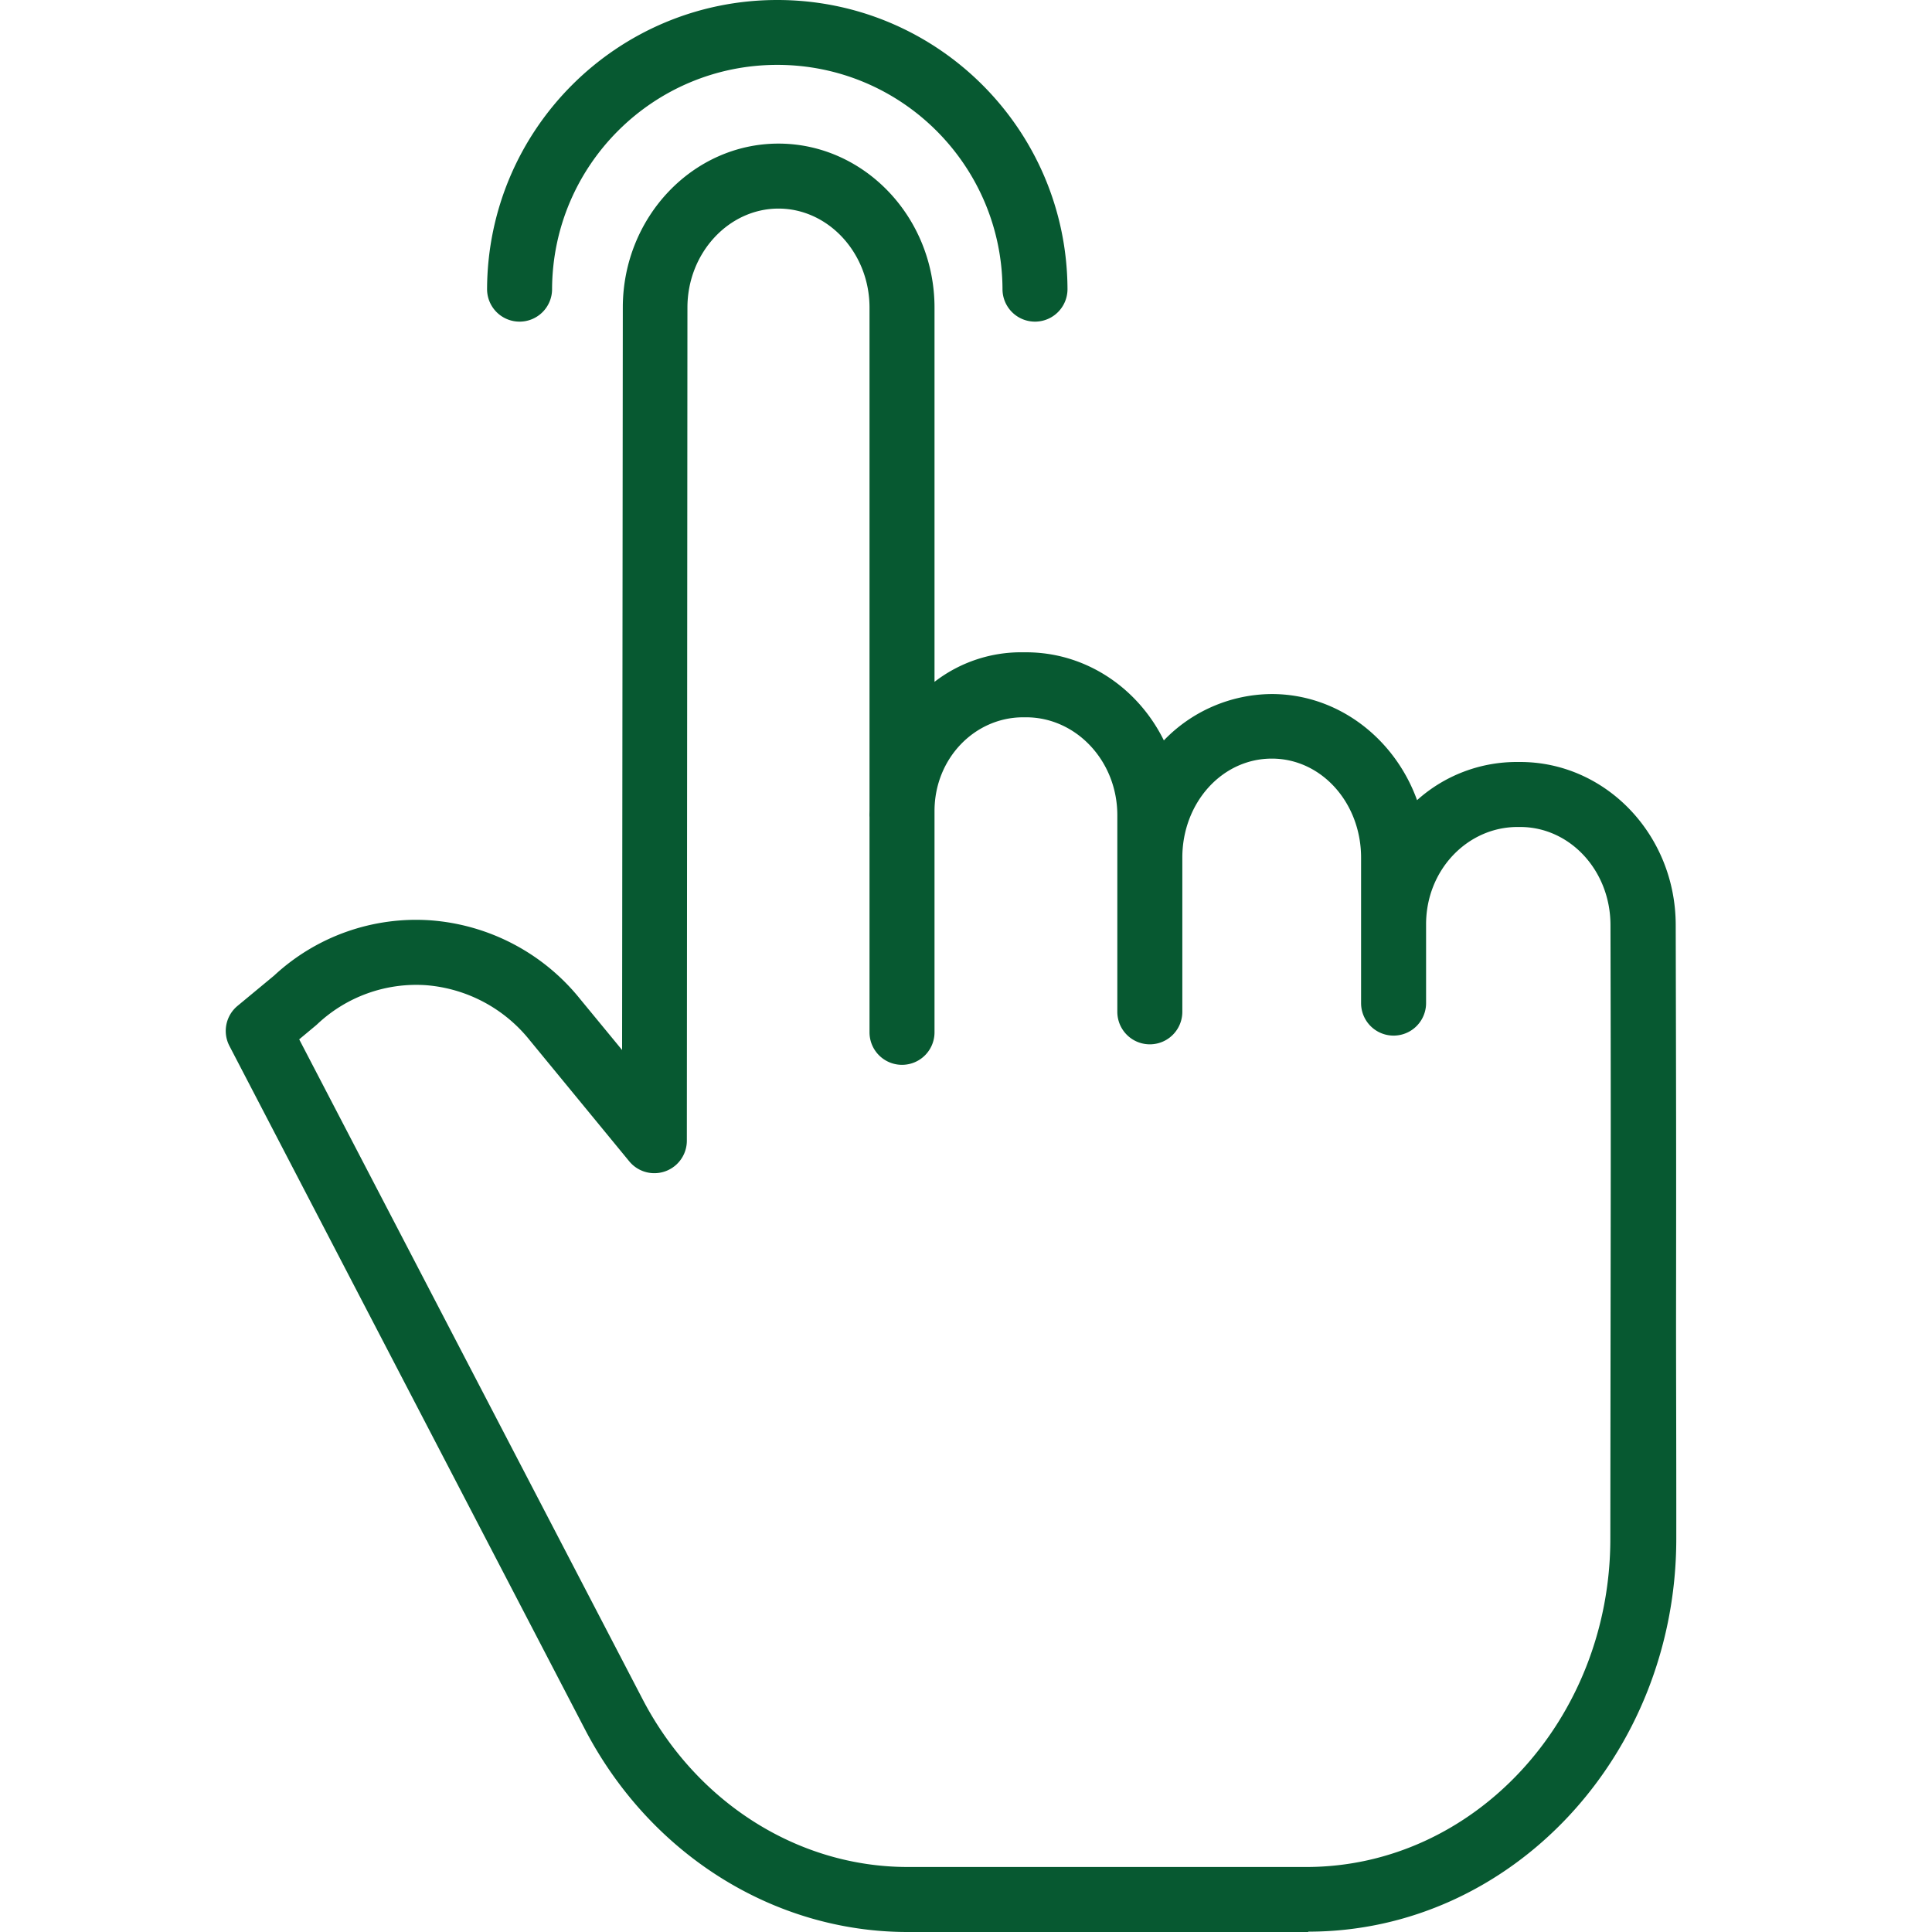 <svg xmlns="http://www.w3.org/2000/svg" version="1.1" xmlns:xlink="http://www.w3.org/1999/xlink" width="512" height="512" x="0" y="0" viewBox="0 0 475 475.57" style="enable-background:new 0 0 512 512" xml:space="preserve" class=""><g transform="matrix(1,0,0,1,55,0)"><path d="M318.918 187.566h-.668a36.676 36.676 0 0 0-24.719 9.399c-5.492-15.2-19.449-26.125-35.797-26.125a37.139 37.139 0 0 0-26.53 11.414c-6.384-12.922-19.188-21.688-33.911-21.688h-.711a34.815 34.815 0 0 0-21.832 7.274V75.719c0-22.262-17.332-40.371-38.414-40.371-21.059 0-38.3 18.097-38.313 40.343l-.175 182.774-10.344-12.563a52.171 52.171 0 0 0-36.867-19.363 51.334 51.334 0 0 0-38.457 13.61l-9 7.456a8 8 0 0 0-1.993 9.852l87.504 168.2c16 30.738 46.442 49.913 79.446 49.913h98.613v-.086c50 0 90.54-43.386 90.59-96.66.02-23.836-.07-41.601-.055-56 .05-38.523.012-52.738-.086-95.18-.05-22.21-17.258-40.078-38.281-40.078zm22.25 135.204c-.016 14.402-.04 32.238-.063 56.074-.042 44.465-33.609 80.722-74.824 80.722h-98.14c-27.016 0-52.02-15.878-65.25-41.3L18.363 255.84l4.172-3.48c.106-.087.207-.188.309-.278a35.512 35.512 0 0 1 26.664-9.578 36.303 36.303 0 0 1 25.61 13.562l24.487 29.797a7.998 7.998 0 0 0 14.18-5.07l.145-205.094c.007-13.43 10.164-24.355 22.414-24.355S158.75 62.28 158.75 75.719v123.66c0 .43-.02.863-.02 1.3 0 .188.02.38.02.563v52.871a8 8 0 0 0 16 0v-54.465c0-12.957 9.898-23.082 21.832-23.082h.711c12.258 0 22.457 10.684 22.457 24.122v48.378a8 8 0 0 0 16 0V211.11c0-13.441 9.71-24.375 22.035-24.375 12.254 0 21.965 10.93 21.965 24.375v35.809a8 8 0 0 0 16 0v-19.39c0-13.442 10.242-23.962 22.5-23.962h.668c12.227 0 22.191 10.7 22.223 24.098.097 42.41.078 56.61.027 95.106zm0 0" fill="#075931" opacity="1" data-original="#000000" class=""></path><path d="M72.61 79.172a8 8 0 0 0 8-8c.128-30.527 24.913-55.203 55.437-55.203 30.527 0 55.308 24.676 55.437 55.203a8 8 0 0 0 16 0C207.336 31.82 175.398 0 136.047 0c-39.348 0-71.29 31.82-71.438 71.172a8 8 0 0 0 8 8zm0 0" fill="#075931" opacity="1" data-original="#000000" class=""></path></g></svg>